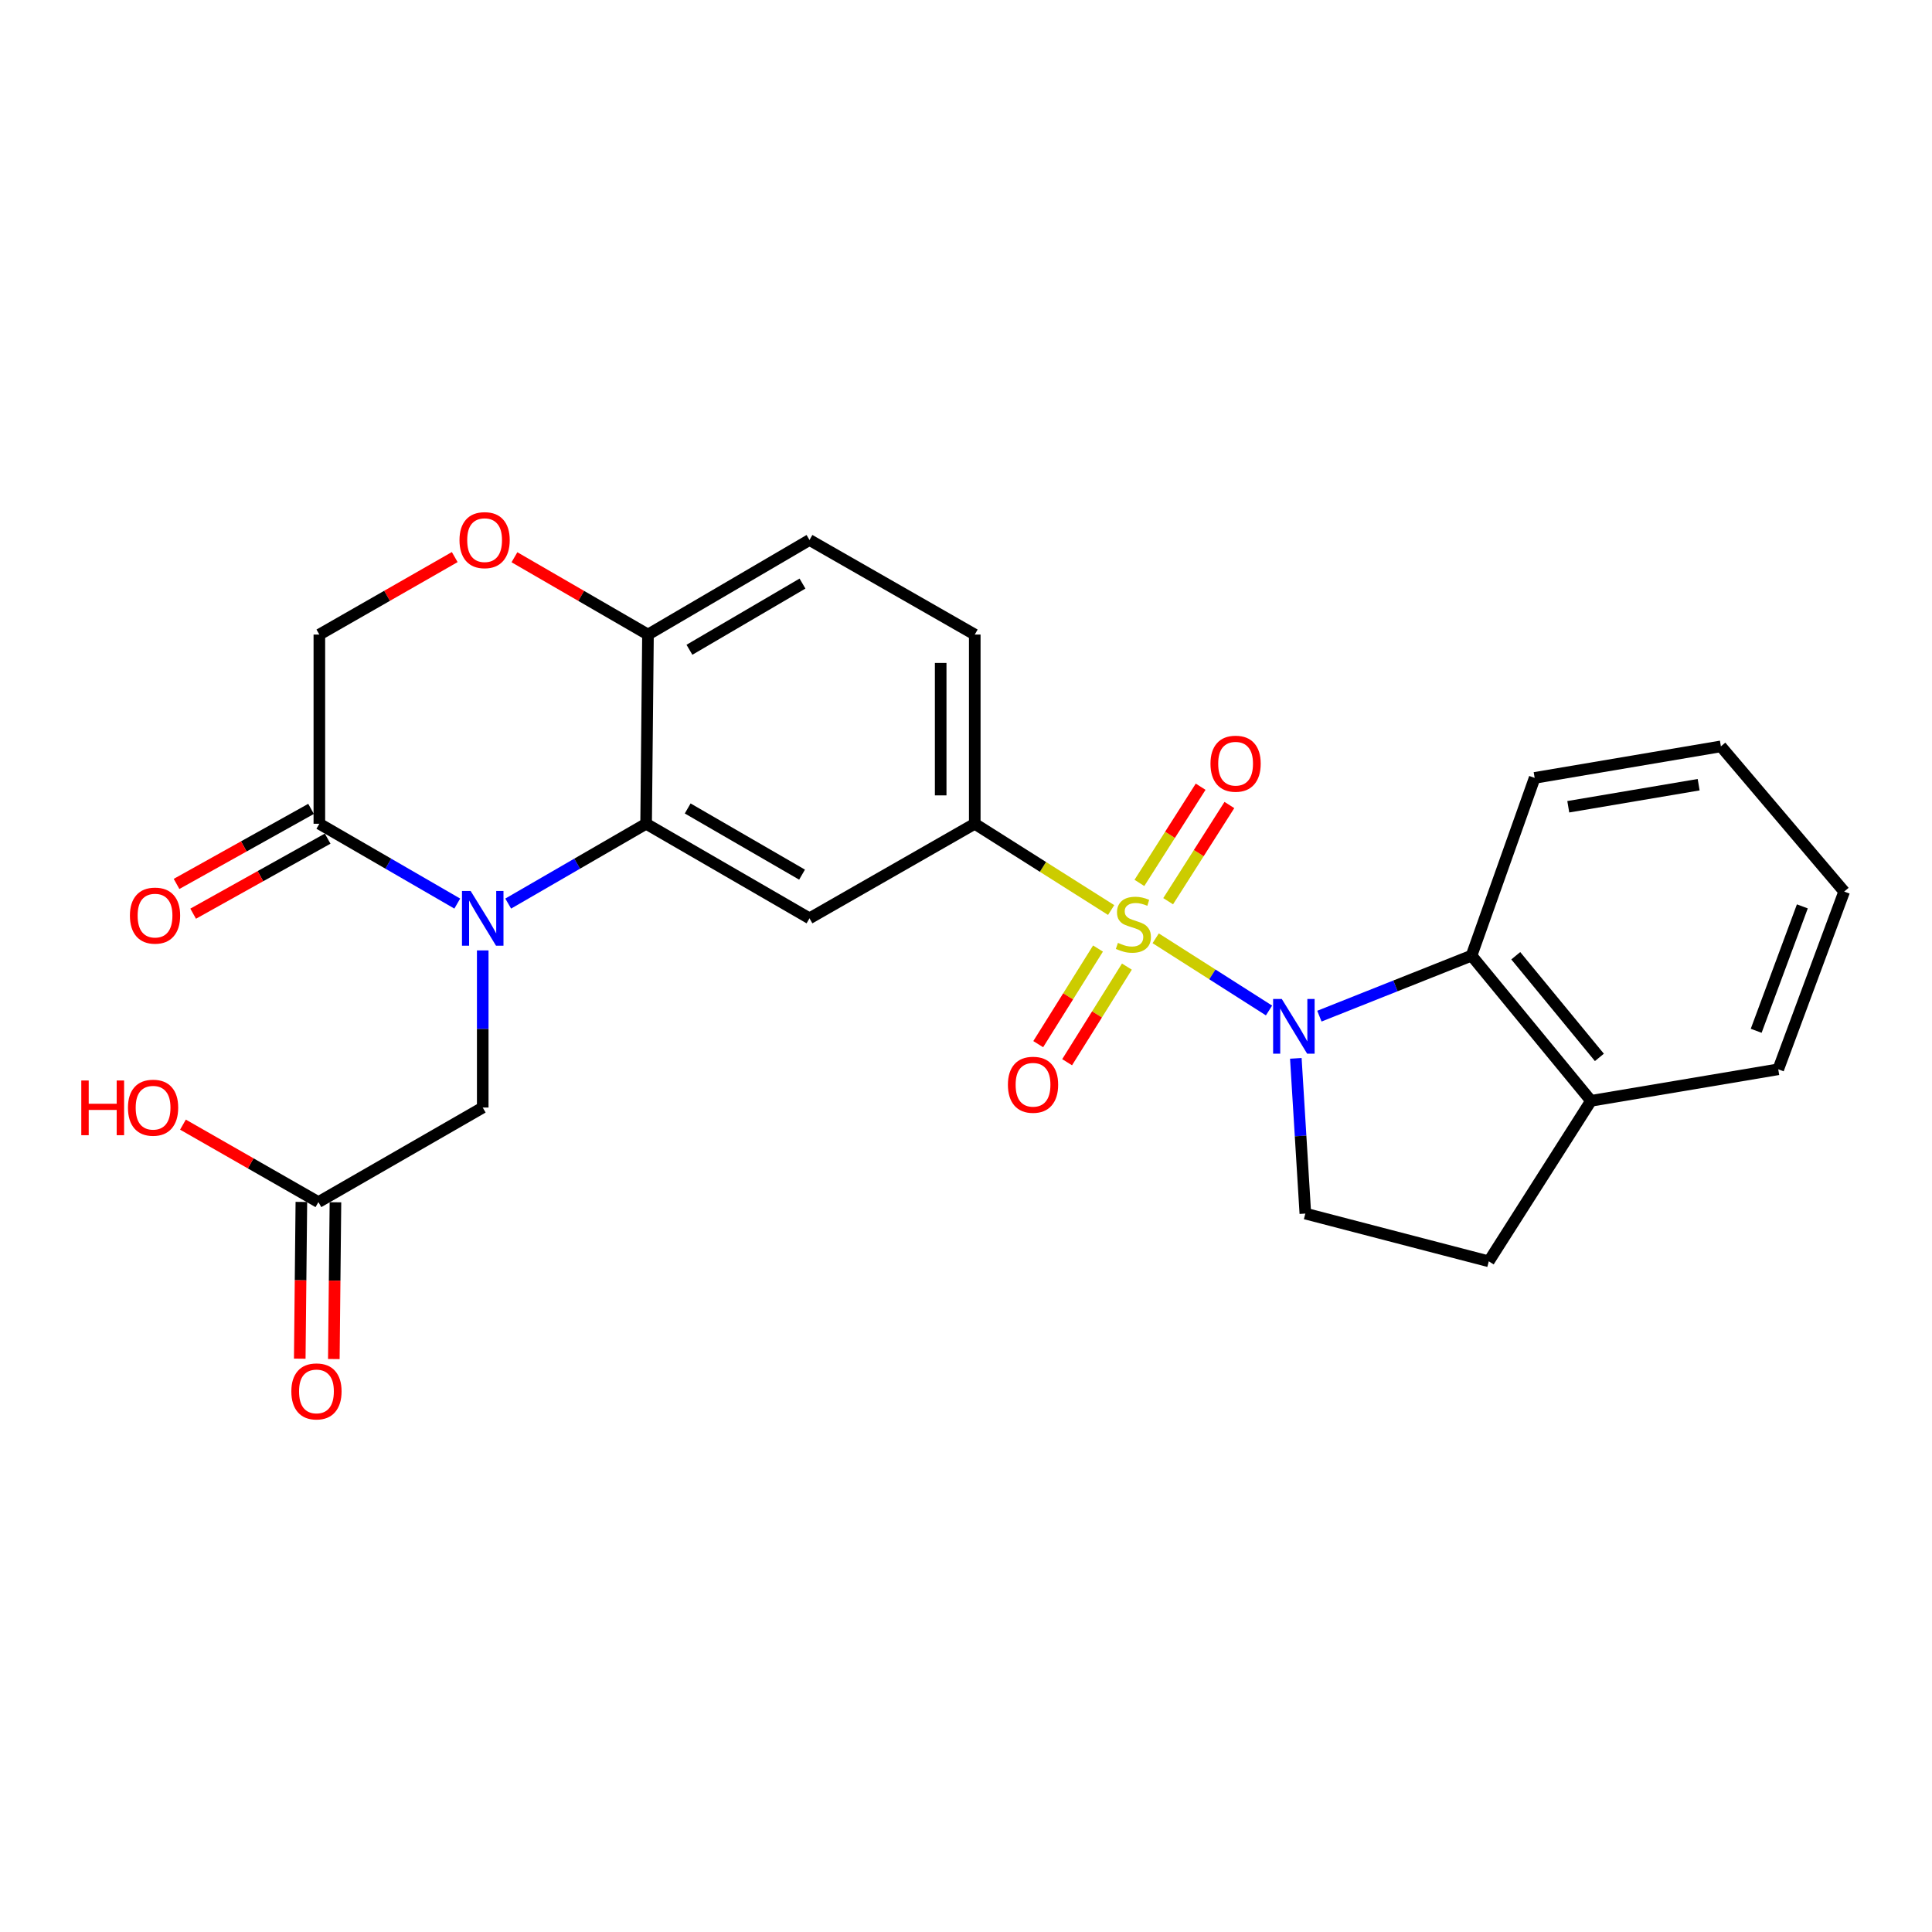 <?xml version='1.0' encoding='iso-8859-1'?>
<svg version='1.1' baseProfile='full'
              xmlns='http://www.w3.org/2000/svg'
                      xmlns:rdkit='http://www.rdkit.org/xml'
                      xmlns:xlink='http://www.w3.org/1999/xlink'
                  xml:space='preserve'
width='1000px' height='1000px' viewBox='0 0 1000 1000'>
<!-- END OF HEADER -->
<rect style='opacity:1.0;fill:#FFFFFF;stroke:none' width='1000' height='1000' x='0' y='0'> </rect>
<path class='bond-0' d='M 598.18,485.662 L 627.512,504.343' style='fill:none;fill-rule:evenodd;stroke:#CCCC00;stroke-width:6px;stroke-linecap:butt;stroke-linejoin:miter;stroke-opacity:1' />
<path class='bond-0' d='M 627.512,504.343 L 656.843,523.025' style='fill:none;fill-rule:evenodd;stroke:#0000FF;stroke-width:6px;stroke-linecap:butt;stroke-linejoin:miter;stroke-opacity:1' />
<path class='bond-3' d='M 575.129,471.031 L 539.832,448.704' style='fill:none;fill-rule:evenodd;stroke:#CCCC00;stroke-width:6px;stroke-linecap:butt;stroke-linejoin:miter;stroke-opacity:1' />
<path class='bond-3' d='M 539.832,448.704 L 504.534,426.377' style='fill:none;fill-rule:evenodd;stroke:#000000;stroke-width:6px;stroke-linecap:butt;stroke-linejoin:miter;stroke-opacity:1' />
<path class='bond-10' d='M 604.634,466.464 L 620.482,441.569' style='fill:none;fill-rule:evenodd;stroke:#CCCC00;stroke-width:6px;stroke-linecap:butt;stroke-linejoin:miter;stroke-opacity:1' />
<path class='bond-10' d='M 620.482,441.569 L 636.33,416.675' style='fill:none;fill-rule:evenodd;stroke:#FF0000;stroke-width:6px;stroke-linecap:butt;stroke-linejoin:miter;stroke-opacity:1' />
<path class='bond-10' d='M 589.755,456.992 L 605.603,432.098' style='fill:none;fill-rule:evenodd;stroke:#CCCC00;stroke-width:6px;stroke-linecap:butt;stroke-linejoin:miter;stroke-opacity:1' />
<path class='bond-10' d='M 605.603,432.098 L 621.452,407.203' style='fill:none;fill-rule:evenodd;stroke:#FF0000;stroke-width:6px;stroke-linecap:butt;stroke-linejoin:miter;stroke-opacity:1' />
<path class='bond-11' d='M 568.325,490.965 L 552.854,515.708' style='fill:none;fill-rule:evenodd;stroke:#CCCC00;stroke-width:6px;stroke-linecap:butt;stroke-linejoin:miter;stroke-opacity:1' />
<path class='bond-11' d='M 552.854,515.708 L 537.383,540.452' style='fill:none;fill-rule:evenodd;stroke:#FF0000;stroke-width:6px;stroke-linecap:butt;stroke-linejoin:miter;stroke-opacity:1' />
<path class='bond-11' d='M 583.28,500.316 L 567.809,525.059' style='fill:none;fill-rule:evenodd;stroke:#CCCC00;stroke-width:6px;stroke-linecap:butt;stroke-linejoin:miter;stroke-opacity:1' />
<path class='bond-11' d='M 567.809,525.059 L 552.338,549.803' style='fill:none;fill-rule:evenodd;stroke:#FF0000;stroke-width:6px;stroke-linecap:butt;stroke-linejoin:miter;stroke-opacity:1' />
<path class='bond-6' d='M 682.917,525.958 L 722.291,510.292' style='fill:none;fill-rule:evenodd;stroke:#0000FF;stroke-width:6px;stroke-linecap:butt;stroke-linejoin:miter;stroke-opacity:1' />
<path class='bond-6' d='M 722.291,510.292 L 761.665,494.626' style='fill:none;fill-rule:evenodd;stroke:#000000;stroke-width:6px;stroke-linecap:butt;stroke-linejoin:miter;stroke-opacity:1' />
<path class='bond-7' d='M 670.719,547.803 L 673.18,587.974' style='fill:none;fill-rule:evenodd;stroke:#0000FF;stroke-width:6px;stroke-linecap:butt;stroke-linejoin:miter;stroke-opacity:1' />
<path class='bond-7' d='M 673.18,587.974 L 675.641,628.145' style='fill:none;fill-rule:evenodd;stroke:#000000;stroke-width:6px;stroke-linecap:butt;stroke-linejoin:miter;stroke-opacity:1' />
<path class='bond-1' d='M 263.045,467.692 L 298.735,447.035' style='fill:none;fill-rule:evenodd;stroke:#0000FF;stroke-width:6px;stroke-linecap:butt;stroke-linejoin:miter;stroke-opacity:1' />
<path class='bond-1' d='M 298.735,447.035 L 334.426,426.377' style='fill:none;fill-rule:evenodd;stroke:#000000;stroke-width:6px;stroke-linecap:butt;stroke-linejoin:miter;stroke-opacity:1' />
<path class='bond-5' d='M 236.679,467.692 L 200.989,447.035' style='fill:none;fill-rule:evenodd;stroke:#0000FF;stroke-width:6px;stroke-linecap:butt;stroke-linejoin:miter;stroke-opacity:1' />
<path class='bond-5' d='M 200.989,447.035 L 165.298,426.377' style='fill:none;fill-rule:evenodd;stroke:#000000;stroke-width:6px;stroke-linecap:butt;stroke-linejoin:miter;stroke-opacity:1' />
<path class='bond-12' d='M 249.862,491.931 L 249.862,532.596' style='fill:none;fill-rule:evenodd;stroke:#0000FF;stroke-width:6px;stroke-linecap:butt;stroke-linejoin:miter;stroke-opacity:1' />
<path class='bond-12' d='M 249.862,532.596 L 249.862,573.262' style='fill:none;fill-rule:evenodd;stroke:#000000;stroke-width:6px;stroke-linecap:butt;stroke-linejoin:miter;stroke-opacity:1' />
<path class='bond-2' d='M 334.426,426.377 L 418.99,475.323' style='fill:none;fill-rule:evenodd;stroke:#000000;stroke-width:6px;stroke-linecap:butt;stroke-linejoin:miter;stroke-opacity:1' />
<path class='bond-2' d='M 355.946,418.454 L 415.141,452.715' style='fill:none;fill-rule:evenodd;stroke:#000000;stroke-width:6px;stroke-linecap:butt;stroke-linejoin:miter;stroke-opacity:1' />
<path class='bond-27' d='M 334.426,426.377 L 335.396,328.448' style='fill:none;fill-rule:evenodd;stroke:#000000;stroke-width:6px;stroke-linecap:butt;stroke-linejoin:miter;stroke-opacity:1' />
<path class='bond-4' d='M 504.534,426.377 L 418.99,475.323' style='fill:none;fill-rule:evenodd;stroke:#000000;stroke-width:6px;stroke-linecap:butt;stroke-linejoin:miter;stroke-opacity:1' />
<path class='bond-16' d='M 504.534,426.377 L 504.534,328.448' style='fill:none;fill-rule:evenodd;stroke:#000000;stroke-width:6px;stroke-linecap:butt;stroke-linejoin:miter;stroke-opacity:1' />
<path class='bond-16' d='M 486.896,411.688 L 486.896,343.137' style='fill:none;fill-rule:evenodd;stroke:#000000;stroke-width:6px;stroke-linecap:butt;stroke-linejoin:miter;stroke-opacity:1' />
<path class='bond-17' d='M 161.001,418.676 L 126.191,438.098' style='fill:none;fill-rule:evenodd;stroke:#000000;stroke-width:6px;stroke-linecap:butt;stroke-linejoin:miter;stroke-opacity:1' />
<path class='bond-17' d='M 126.191,438.098 L 91.382,457.52' style='fill:none;fill-rule:evenodd;stroke:#FF0000;stroke-width:6px;stroke-linecap:butt;stroke-linejoin:miter;stroke-opacity:1' />
<path class='bond-17' d='M 169.595,434.079 L 134.785,453.501' style='fill:none;fill-rule:evenodd;stroke:#000000;stroke-width:6px;stroke-linecap:butt;stroke-linejoin:miter;stroke-opacity:1' />
<path class='bond-17' d='M 134.785,453.501 L 99.976,472.922' style='fill:none;fill-rule:evenodd;stroke:#FF0000;stroke-width:6px;stroke-linecap:butt;stroke-linejoin:miter;stroke-opacity:1' />
<path class='bond-29' d='M 165.298,426.377 L 165.298,328.448' style='fill:none;fill-rule:evenodd;stroke:#000000;stroke-width:6px;stroke-linecap:butt;stroke-linejoin:miter;stroke-opacity:1' />
<path class='bond-15' d='M 761.665,494.626 L 823.496,569.783' style='fill:none;fill-rule:evenodd;stroke:#000000;stroke-width:6px;stroke-linecap:butt;stroke-linejoin:miter;stroke-opacity:1' />
<path class='bond-15' d='M 784.561,494.694 L 827.842,547.304' style='fill:none;fill-rule:evenodd;stroke:#000000;stroke-width:6px;stroke-linecap:butt;stroke-linejoin:miter;stroke-opacity:1' />
<path class='bond-22' d='M 761.665,494.626 L 794.334,402.635' style='fill:none;fill-rule:evenodd;stroke:#000000;stroke-width:6px;stroke-linecap:butt;stroke-linejoin:miter;stroke-opacity:1' />
<path class='bond-18' d='M 675.641,628.145 L 770.592,652.858' style='fill:none;fill-rule:evenodd;stroke:#000000;stroke-width:6px;stroke-linecap:butt;stroke-linejoin:miter;stroke-opacity:1' />
<path class='bond-8' d='M 266.275,288.433 L 300.835,308.44' style='fill:none;fill-rule:evenodd;stroke:#FF0000;stroke-width:6px;stroke-linecap:butt;stroke-linejoin:miter;stroke-opacity:1' />
<path class='bond-8' d='M 300.835,308.44 L 335.396,328.448' style='fill:none;fill-rule:evenodd;stroke:#000000;stroke-width:6px;stroke-linecap:butt;stroke-linejoin:miter;stroke-opacity:1' />
<path class='bond-14' d='M 235.368,288.343 L 200.333,308.396' style='fill:none;fill-rule:evenodd;stroke:#FF0000;stroke-width:6px;stroke-linecap:butt;stroke-linejoin:miter;stroke-opacity:1' />
<path class='bond-14' d='M 200.333,308.396 L 165.298,328.448' style='fill:none;fill-rule:evenodd;stroke:#000000;stroke-width:6px;stroke-linecap:butt;stroke-linejoin:miter;stroke-opacity:1' />
<path class='bond-9' d='M 335.396,328.448 L 418.99,279.493' style='fill:none;fill-rule:evenodd;stroke:#000000;stroke-width:6px;stroke-linecap:butt;stroke-linejoin:miter;stroke-opacity:1' />
<path class='bond-9' d='M 356.848,336.324 L 415.364,302.056' style='fill:none;fill-rule:evenodd;stroke:#000000;stroke-width:6px;stroke-linecap:butt;stroke-linejoin:miter;stroke-opacity:1' />
<path class='bond-13' d='M 249.862,573.262 L 164.808,622.207' style='fill:none;fill-rule:evenodd;stroke:#000000;stroke-width:6px;stroke-linecap:butt;stroke-linejoin:miter;stroke-opacity:1' />
<path class='bond-19' d='M 155.989,622.116 L 155.571,662.682' style='fill:none;fill-rule:evenodd;stroke:#000000;stroke-width:6px;stroke-linecap:butt;stroke-linejoin:miter;stroke-opacity:1' />
<path class='bond-19' d='M 155.571,662.682 L 155.153,703.249' style='fill:none;fill-rule:evenodd;stroke:#FF0000;stroke-width:6px;stroke-linecap:butt;stroke-linejoin:miter;stroke-opacity:1' />
<path class='bond-19' d='M 173.626,622.298 L 173.208,662.864' style='fill:none;fill-rule:evenodd;stroke:#000000;stroke-width:6px;stroke-linecap:butt;stroke-linejoin:miter;stroke-opacity:1' />
<path class='bond-19' d='M 173.208,662.864 L 172.79,703.431' style='fill:none;fill-rule:evenodd;stroke:#FF0000;stroke-width:6px;stroke-linecap:butt;stroke-linejoin:miter;stroke-opacity:1' />
<path class='bond-21' d='M 164.808,622.207 L 129.754,602.157' style='fill:none;fill-rule:evenodd;stroke:#000000;stroke-width:6px;stroke-linecap:butt;stroke-linejoin:miter;stroke-opacity:1' />
<path class='bond-21' d='M 129.754,602.157 L 94.699,582.107' style='fill:none;fill-rule:evenodd;stroke:#FF0000;stroke-width:6px;stroke-linecap:butt;stroke-linejoin:miter;stroke-opacity:1' />
<path class='bond-23' d='M 823.496,569.783 L 920.416,553.468' style='fill:none;fill-rule:evenodd;stroke:#000000;stroke-width:6px;stroke-linecap:butt;stroke-linejoin:miter;stroke-opacity:1' />
<path class='bond-26' d='M 823.496,569.783 L 770.592,652.858' style='fill:none;fill-rule:evenodd;stroke:#000000;stroke-width:6px;stroke-linecap:butt;stroke-linejoin:miter;stroke-opacity:1' />
<path class='bond-20' d='M 504.534,328.448 L 418.99,279.493' style='fill:none;fill-rule:evenodd;stroke:#000000;stroke-width:6px;stroke-linecap:butt;stroke-linejoin:miter;stroke-opacity:1' />
<path class='bond-24' d='M 794.334,402.635 L 890.735,386.32' style='fill:none;fill-rule:evenodd;stroke:#000000;stroke-width:6px;stroke-linecap:butt;stroke-linejoin:miter;stroke-opacity:1' />
<path class='bond-24' d='M 811.738,417.578 L 879.218,406.158' style='fill:none;fill-rule:evenodd;stroke:#000000;stroke-width:6px;stroke-linecap:butt;stroke-linejoin:miter;stroke-opacity:1' />
<path class='bond-28' d='M 920.416,553.468 L 954.545,461.477' style='fill:none;fill-rule:evenodd;stroke:#000000;stroke-width:6px;stroke-linecap:butt;stroke-linejoin:miter;stroke-opacity:1' />
<path class='bond-28' d='M 908.999,533.534 L 932.89,469.14' style='fill:none;fill-rule:evenodd;stroke:#000000;stroke-width:6px;stroke-linecap:butt;stroke-linejoin:miter;stroke-opacity:1' />
<path class='bond-25' d='M 890.735,386.32 L 954.545,461.477' style='fill:none;fill-rule:evenodd;stroke:#000000;stroke-width:6px;stroke-linecap:butt;stroke-linejoin:miter;stroke-opacity:1' />
<path  class='atom-0' d='M 578.638 488.031
Q 578.958 488.151, 580.278 488.711
Q 581.598 489.271, 583.038 489.631
Q 584.518 489.951, 585.958 489.951
Q 588.638 489.951, 590.198 488.671
Q 591.758 487.351, 591.758 485.071
Q 591.758 483.511, 590.958 482.551
Q 590.198 481.591, 588.998 481.071
Q 587.798 480.551, 585.798 479.951
Q 583.278 479.191, 581.758 478.471
Q 580.278 477.751, 579.198 476.231
Q 578.158 474.711, 578.158 472.151
Q 578.158 468.591, 580.558 466.391
Q 582.998 464.191, 587.798 464.191
Q 591.078 464.191, 594.798 465.751
L 593.878 468.831
Q 590.478 467.431, 587.918 467.431
Q 585.158 467.431, 583.638 468.591
Q 582.118 469.711, 582.158 471.671
Q 582.158 473.191, 582.918 474.111
Q 583.718 475.031, 584.838 475.551
Q 585.998 476.071, 587.918 476.671
Q 590.478 477.471, 591.998 478.271
Q 593.518 479.071, 594.598 480.711
Q 595.718 482.311, 595.718 485.071
Q 595.718 488.991, 593.078 491.111
Q 590.478 493.191, 586.118 493.191
Q 583.598 493.191, 581.678 492.631
Q 579.798 492.111, 577.558 491.191
L 578.638 488.031
' fill='#CCCC00'/>
<path  class='atom-1' d='M 663.443 517.055
L 672.723 532.055
Q 673.643 533.535, 675.123 536.215
Q 676.603 538.895, 676.683 539.055
L 676.683 517.055
L 680.443 517.055
L 680.443 545.375
L 676.563 545.375
L 666.603 528.975
Q 665.443 527.055, 664.203 524.855
Q 663.003 522.655, 662.643 521.975
L 662.643 545.375
L 658.963 545.375
L 658.963 517.055
L 663.443 517.055
' fill='#0000FF'/>
<path  class='atom-2' d='M 243.602 461.163
L 252.882 476.163
Q 253.802 477.643, 255.282 480.323
Q 256.762 483.003, 256.842 483.163
L 256.842 461.163
L 260.602 461.163
L 260.602 489.483
L 256.722 489.483
L 246.762 473.083
Q 245.602 471.163, 244.362 468.963
Q 243.162 466.763, 242.802 466.083
L 242.802 489.483
L 239.122 489.483
L 239.122 461.163
L 243.602 461.163
' fill='#0000FF'/>
<path  class='atom-9' d='M 237.832 279.573
Q 237.832 272.773, 241.192 268.973
Q 244.552 265.173, 250.832 265.173
Q 257.112 265.173, 260.472 268.973
Q 263.832 272.773, 263.832 279.573
Q 263.832 286.453, 260.432 290.373
Q 257.032 294.253, 250.832 294.253
Q 244.592 294.253, 241.192 290.373
Q 237.832 286.493, 237.832 279.573
M 250.832 291.053
Q 255.152 291.053, 257.472 288.173
Q 259.832 285.253, 259.832 279.573
Q 259.832 274.013, 257.472 271.213
Q 255.152 268.373, 250.832 268.373
Q 246.512 268.373, 244.152 271.173
Q 241.832 273.973, 241.832 279.573
Q 241.832 285.293, 244.152 288.173
Q 246.512 291.053, 250.832 291.053
' fill='#FF0000'/>
<path  class='atom-11' d='M 626.542 395.287
Q 626.542 388.487, 629.902 384.687
Q 633.262 380.887, 639.542 380.887
Q 645.822 380.887, 649.182 384.687
Q 652.542 388.487, 652.542 395.287
Q 652.542 402.167, 649.142 406.087
Q 645.742 409.967, 639.542 409.967
Q 633.302 409.967, 629.902 406.087
Q 626.542 402.207, 626.542 395.287
M 639.542 406.767
Q 643.862 406.767, 646.182 403.887
Q 648.542 400.967, 648.542 395.287
Q 648.542 389.727, 646.182 386.927
Q 643.862 384.087, 639.542 384.087
Q 635.222 384.087, 632.862 386.887
Q 630.542 389.687, 630.542 395.287
Q 630.542 401.007, 632.862 403.887
Q 635.222 406.767, 639.542 406.767
' fill='#FF0000'/>
<path  class='atom-12' d='M 521.695 561.466
Q 521.695 554.666, 525.055 550.866
Q 528.415 547.066, 534.695 547.066
Q 540.975 547.066, 544.335 550.866
Q 547.695 554.666, 547.695 561.466
Q 547.695 568.346, 544.295 572.266
Q 540.895 576.146, 534.695 576.146
Q 528.455 576.146, 525.055 572.266
Q 521.695 568.386, 521.695 561.466
M 534.695 572.946
Q 539.015 572.946, 541.335 570.066
Q 543.695 567.146, 543.695 561.466
Q 543.695 555.906, 541.335 553.106
Q 539.015 550.266, 534.695 550.266
Q 530.375 550.266, 528.015 553.066
Q 525.695 555.866, 525.695 561.466
Q 525.695 567.186, 528.015 570.066
Q 530.375 572.946, 534.695 572.946
' fill='#FF0000'/>
<path  class='atom-18' d='M 67.244 473.913
Q 67.244 467.113, 70.604 463.313
Q 73.964 459.513, 80.244 459.513
Q 86.524 459.513, 89.884 463.313
Q 93.244 467.113, 93.244 473.913
Q 93.244 480.793, 89.844 484.713
Q 86.444 488.593, 80.244 488.593
Q 74.004 488.593, 70.604 484.713
Q 67.244 480.833, 67.244 473.913
M 80.244 485.393
Q 84.564 485.393, 86.884 482.513
Q 89.244 479.593, 89.244 473.913
Q 89.244 468.353, 86.884 465.553
Q 84.564 462.713, 80.244 462.713
Q 75.924 462.713, 73.564 465.513
Q 71.244 468.313, 71.244 473.913
Q 71.244 479.633, 73.564 482.513
Q 75.924 485.393, 80.244 485.393
' fill='#FF0000'/>
<path  class='atom-20' d='M 150.799 720.187
Q 150.799 713.387, 154.159 709.587
Q 157.519 705.787, 163.799 705.787
Q 170.079 705.787, 173.439 709.587
Q 176.799 713.387, 176.799 720.187
Q 176.799 727.067, 173.399 730.987
Q 169.999 734.867, 163.799 734.867
Q 157.559 734.867, 154.159 730.987
Q 150.799 727.107, 150.799 720.187
M 163.799 731.667
Q 168.119 731.667, 170.439 728.787
Q 172.799 725.867, 172.799 720.187
Q 172.799 714.627, 170.439 711.827
Q 168.119 708.987, 163.799 708.987
Q 159.479 708.987, 157.119 711.787
Q 154.799 714.587, 154.799 720.187
Q 154.799 725.907, 157.119 728.787
Q 159.479 731.667, 163.799 731.667
' fill='#FF0000'/>
<path  class='atom-22' d='M 42.075 559.262
L 45.915 559.262
L 45.915 571.302
L 60.395 571.302
L 60.395 559.262
L 64.235 559.262
L 64.235 587.582
L 60.395 587.582
L 60.395 574.502
L 45.915 574.502
L 45.915 587.582
L 42.075 587.582
L 42.075 559.262
' fill='#FF0000'/>
<path  class='atom-22' d='M 66.235 573.342
Q 66.235 566.542, 69.595 562.742
Q 72.955 558.942, 79.235 558.942
Q 85.515 558.942, 88.875 562.742
Q 92.235 566.542, 92.235 573.342
Q 92.235 580.222, 88.835 584.142
Q 85.435 588.022, 79.235 588.022
Q 72.995 588.022, 69.595 584.142
Q 66.235 580.262, 66.235 573.342
M 79.235 584.822
Q 83.555 584.822, 85.875 581.942
Q 88.235 579.022, 88.235 573.342
Q 88.235 567.782, 85.875 564.982
Q 83.555 562.142, 79.235 562.142
Q 74.915 562.142, 72.555 564.942
Q 70.235 567.742, 70.235 573.342
Q 70.235 579.062, 72.555 581.942
Q 74.915 584.822, 79.235 584.822
' fill='#FF0000'/>
</svg>
